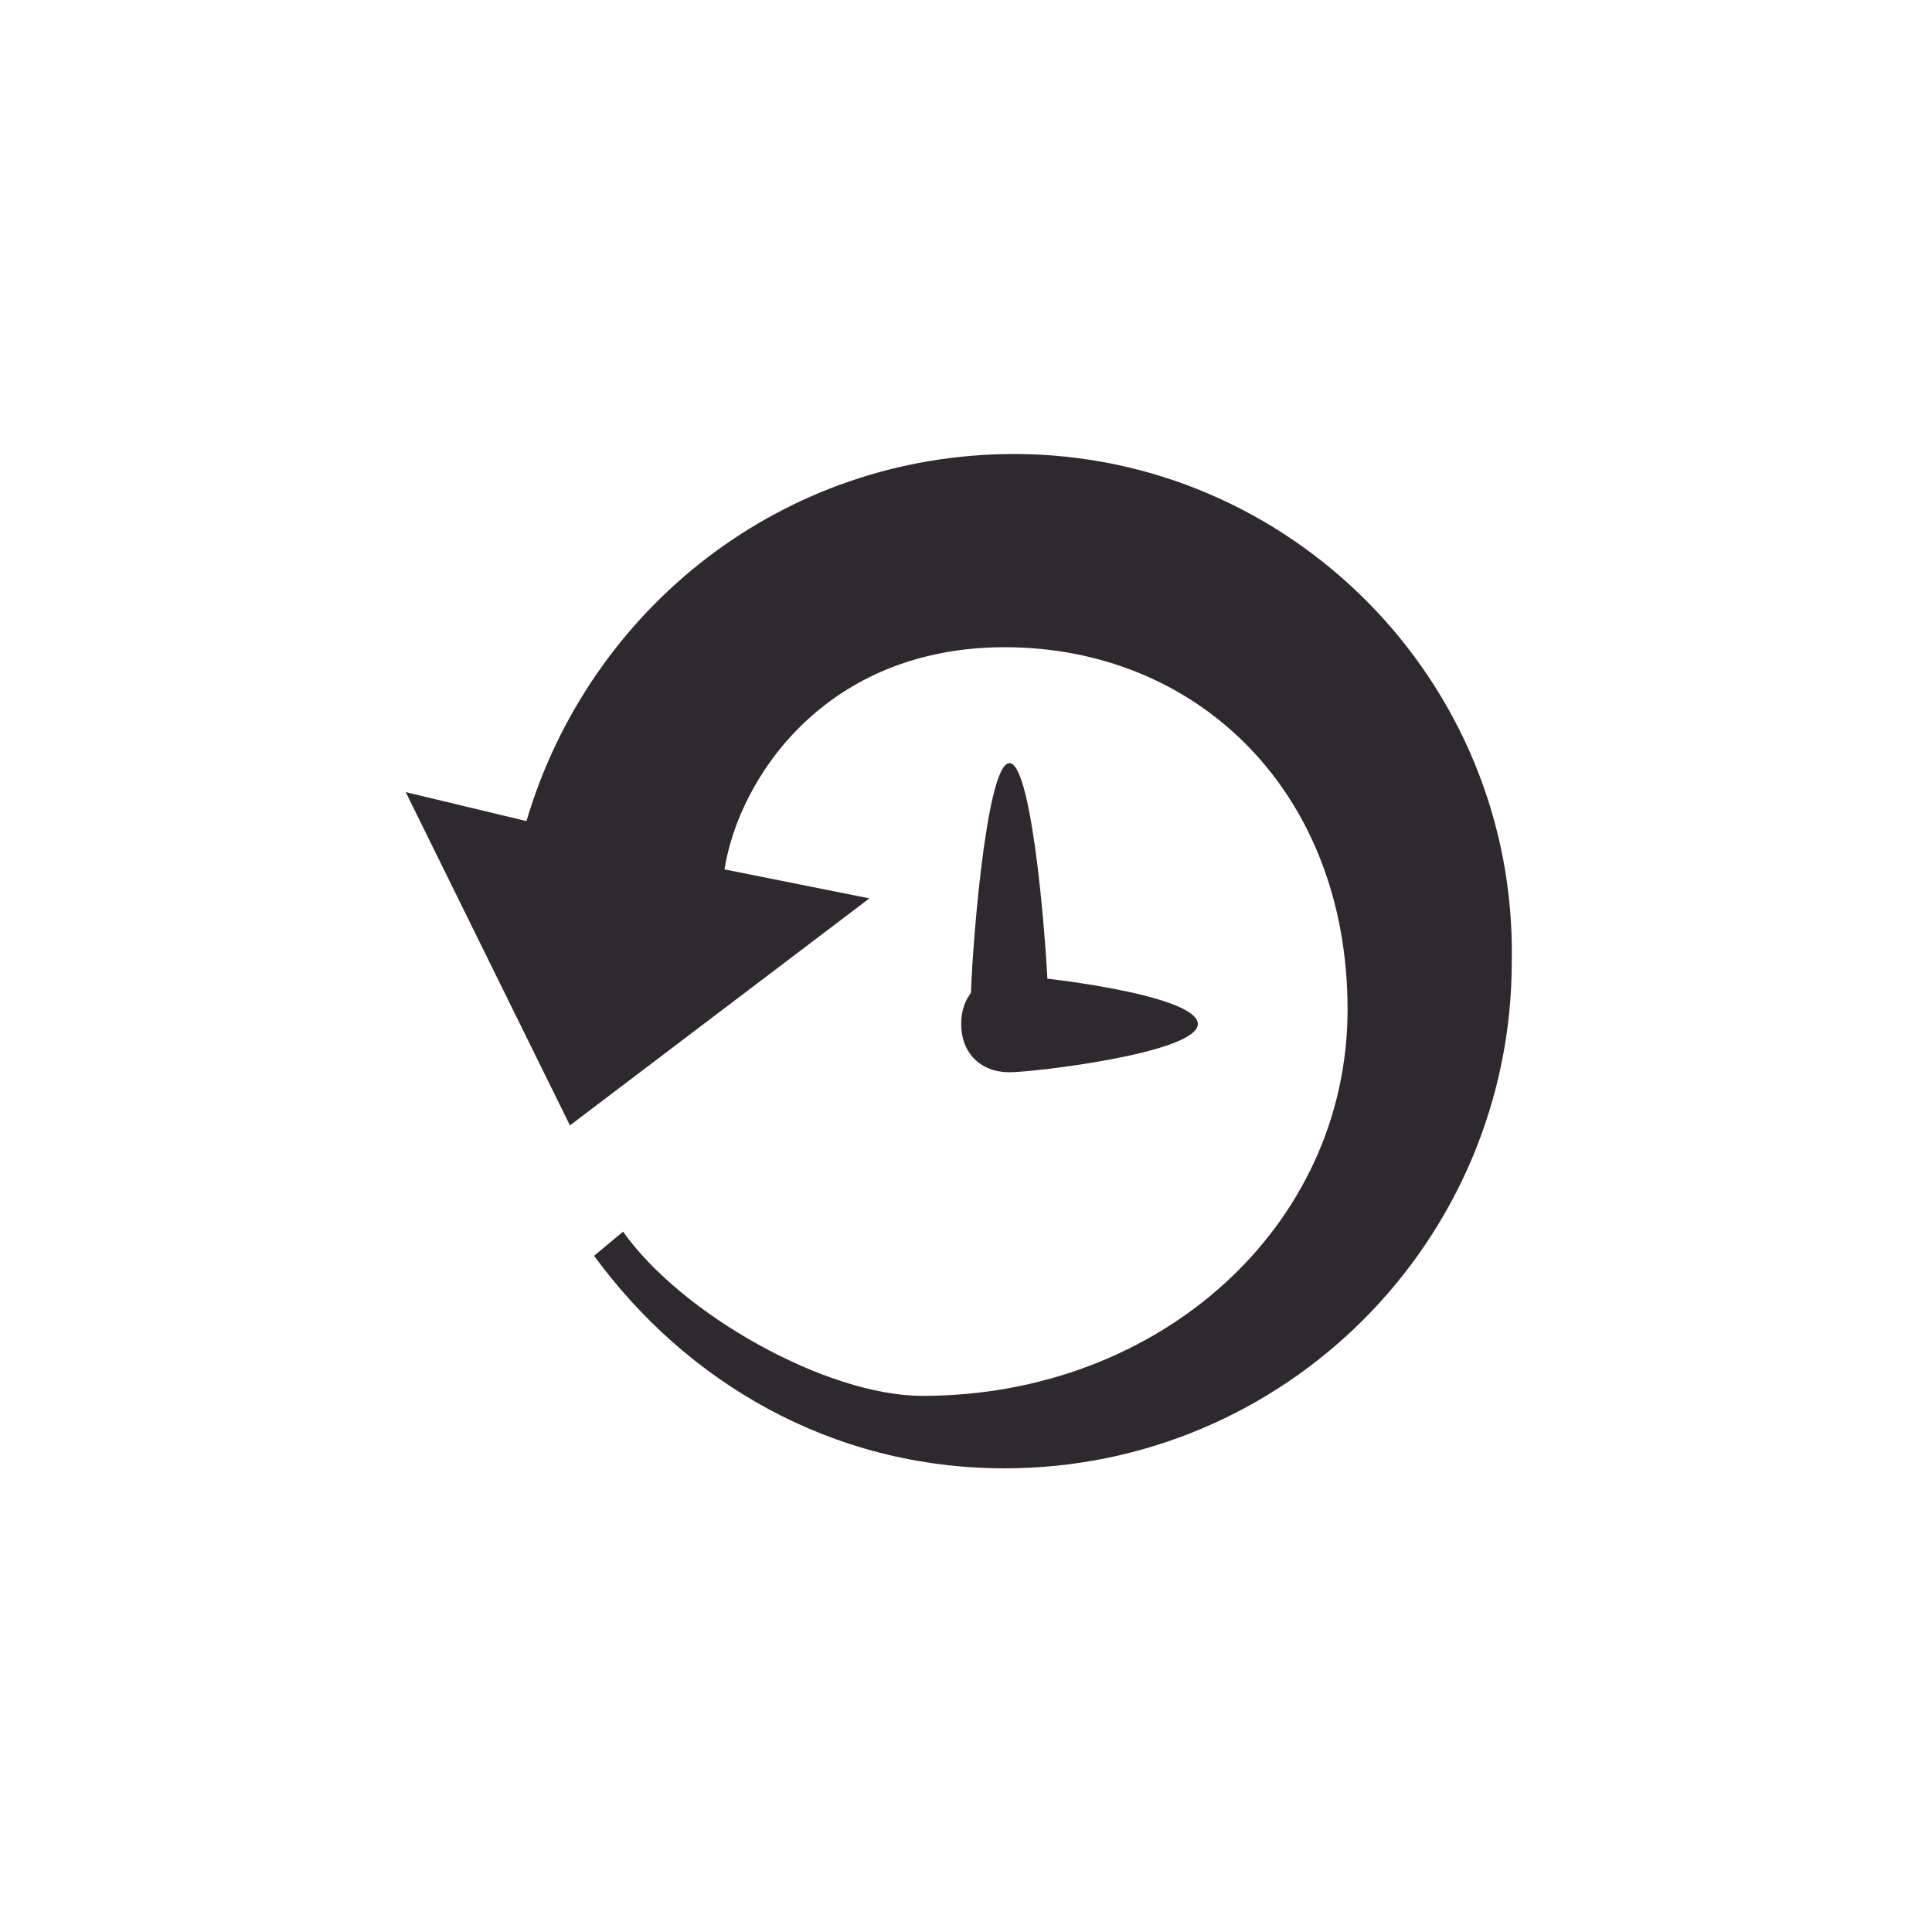 <?xml version="1.0" encoding="UTF-8"?> <!-- Generator: Adobe Illustrator 24.2.0, SVG Export Plug-In . SVG Version: 6.00 Build 0) --> <svg xmlns="http://www.w3.org/2000/svg" xmlns:xlink="http://www.w3.org/1999/xlink" version="1.1" id="Calque_1" x="0px" y="0px" viewBox="0 0 40 40" style="enable-background:new 0 0 40 40;" xml:space="preserve"> <style type="text/css"> .st0{fill:#2D292D;} </style> <path class="st0" d="M21.7,20.7c0,0.7-0.3,1.2-0.8,1.2c-0.4,0-0.8-0.6-0.8-1.2c0-0.7,0.3-4.9,0.8-4.9C21.4,15.8,21.7,20,21.7,20.7"></path> <path class="st0" d="M20.9,22.2c-0.6,0-1-0.4-1-1c0-0.6,0.4-1,1-1c0.6,0,3.9,0.4,3.9,1S21.4,22.2,20.9,22.2"></path> <path class="st0" d="M21,9.4c-4.8,0-8.8,3.2-10.1,7.6l-2.5-0.6l3.4,6.9l6.2-4.7L15,18c0.3-1.9,2.1-4.6,5.8-4.6c4,0,7.1,3,7.1,7.5 s-3.9,8-8.8,8c-2,0-5-1.7-6.2-3.4L12.3,26c1.9,2.6,4.9,4.4,8.5,4.4c5.8,0,10.5-4.7,10.5-10.5C31.4,14.1,26.7,9.4,21,9.4"></path> </svg> 